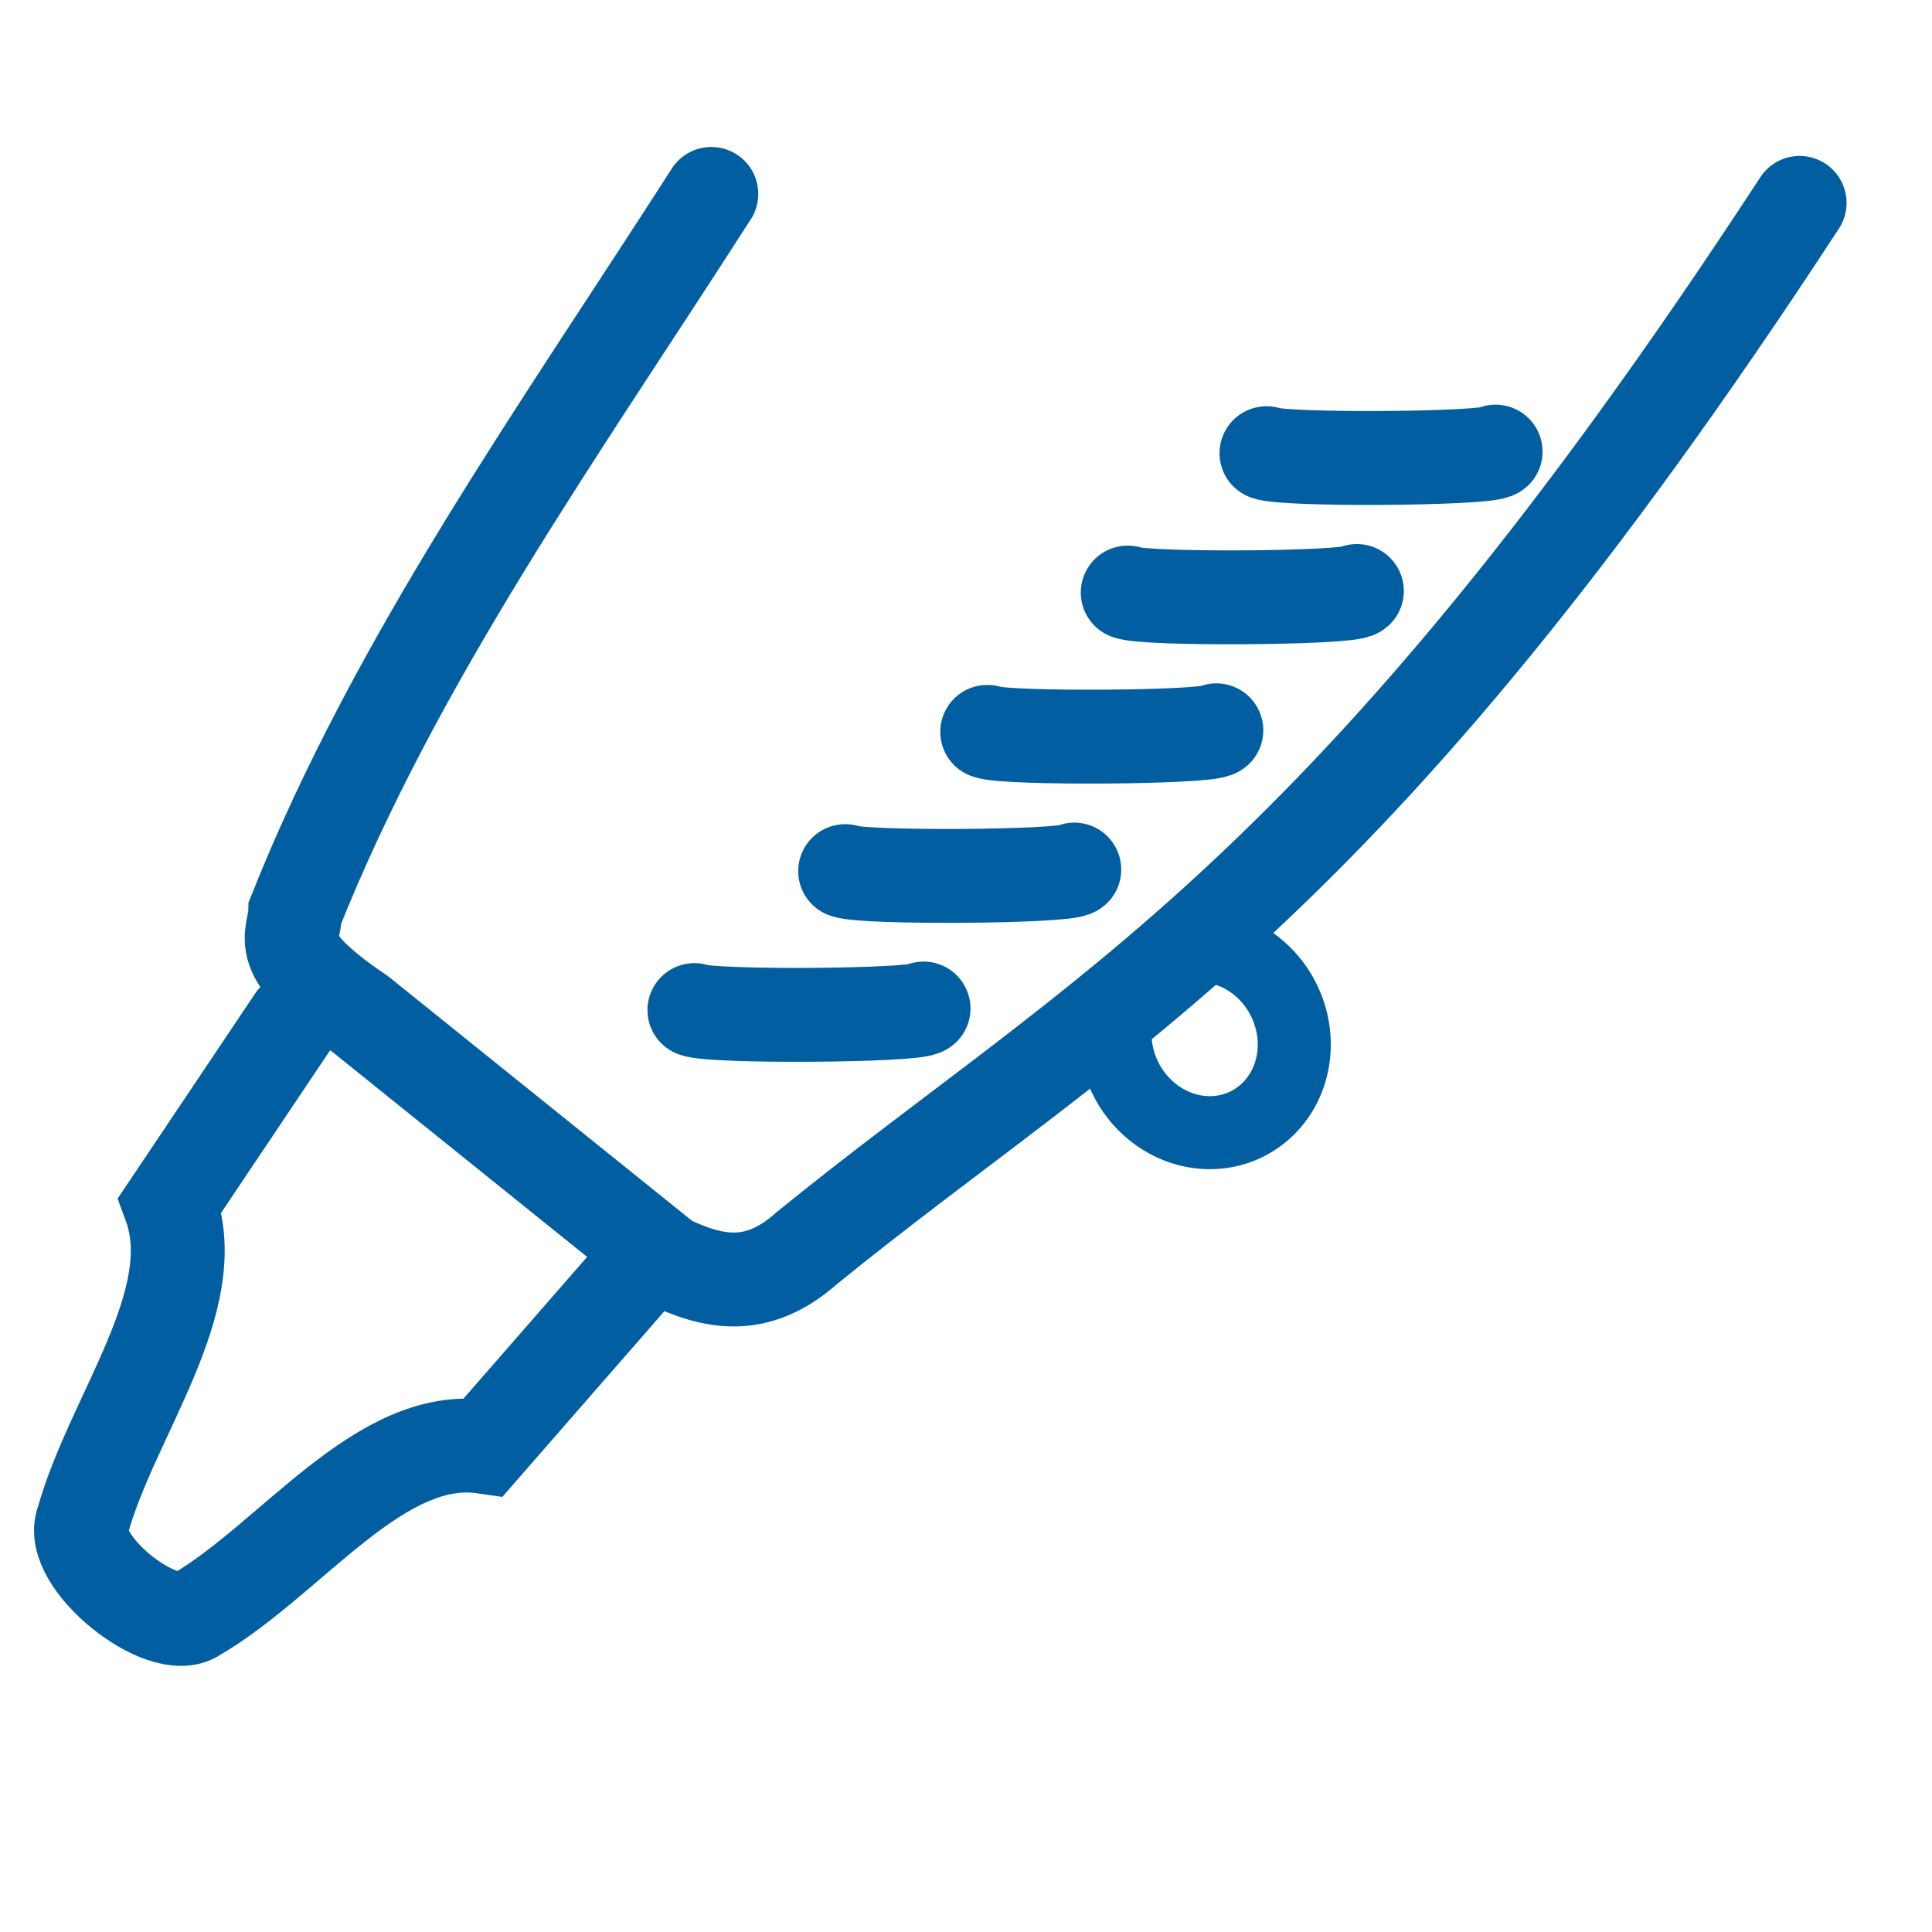 <?xml version="1.0" encoding="UTF-8" standalone="no"?>
<!-- Created with Inkscape (http://www.inkscape.org/) -->

<svg
   width="140"
   height="140"
   viewBox="0 0 37.042 37.042"
   version="1.1"
   id="svg5"
   inkscape:version="1.1.1 (3bf5ae0d25, 2021-09-20)"
   sodipodi:docname="hotmeltgun.svg"
   inkscape:export-filename="C:\Users\charzinski.DOMÄNE\Desktop\hotmeltgun.png"
   inkscape:export-xdpi="299.92401"
   inkscape:export-ydpi="299.92401"
   xmlns:inkscape="http://www.inkscape.org/namespaces/inkscape"
   xmlns:sodipodi="http://sodipodi.sourceforge.net/DTD/sodipodi-0.dtd"
   xmlns="http://www.w3.org/2000/svg"
   xmlns:svg="http://www.w3.org/2000/svg">
  <sodipodi:namedview
     id="namedview7"
     pagecolor="#505050"
     bordercolor="#eeeeee"
     borderopacity="1"
     inkscape:pageshadow="0"
     inkscape:pageopacity="0"
     inkscape:pagecheckerboard="0"
     inkscape:document-units="mm"
     showgrid="false"
     inkscape:zoom="4.3994184"
     inkscape:cx="-38.982425"
     inkscape:cy="110.12819"
     inkscape:window-width="3440"
     inkscape:window-height="1377"
     inkscape:window-x="-8"
     inkscape:window-y="-8"
     inkscape:window-maximized="1"
     inkscape:current-layer="layer1"
     units="px"
     height="140px" />
  <defs
     id="defs2" />
  <g
     inkscape:label="Ebene 1"
     inkscape:groupmode="layer"
     id="layer1"
     transform="translate(-21.002,-41.948)">
    <path
       style="fill:none;stroke:#015ea1;stroke-width:1.8;stroke-linecap:round;stroke-linejoin:miter;stroke-miterlimit:4;stroke-dasharray:none;stroke-opacity:1"
       d="m 34.64,45.666 c -2.886,4.502 -6.038,8.9 -7.978,13.77 -0.01,0.483 -0.487,0.783 1.241,1.95 l 5.892,4.741 c 0.86,0.408 1.706,0.615 2.677,-0.25 5.58,-4.538 10.297,-6.659 19.034,-20.039"
       id="path869"
       sodipodi:nodetypes="cccccc" />
    <path
       style="fill:none;stroke:#015ea1;stroke-width:1.8;stroke-linecap:round;stroke-linejoin:miter;stroke-miterlimit:4;stroke-dasharray:none;stroke-opacity:1"
       d="m 26.642,61.497 -2.382,3.552 c 0.673,1.833 -1.108,4.039 -1.672,6.059 -0.304,0.771 1.55,2.244 2.173,1.797 1.838,-1.077 3.526,-3.507 5.516,-3.218 l 2.827,-3.24"
       id="path1227"
       sodipodi:nodetypes="cccccc" />
    <path
       style="fill:none;stroke:#015ea1;stroke-width:1.8;stroke-linecap:round;stroke-linejoin:round;stroke-miterlimit:4;stroke-dasharray:none;stroke-opacity:1"
       d="m 34.316,61.314 c 0.328,0.139 4.237,0.113 4.393,-0.03"
       id="path2403"
       sodipodi:nodetypes="cc" />
    <path
       style="fill:none;stroke:#015ea1;stroke-width:1.8;stroke-linecap:round;stroke-linejoin:round;stroke-miterlimit:4;stroke-dasharray:none;stroke-opacity:1"
       d="m 37.206,58.65 c 0.328,0.139 4.237,0.113 4.393,-0.03"
       id="path2403-3"
       sodipodi:nodetypes="cc" />
    <path
       style="fill:none;stroke:#015ea1;stroke-width:1.8;stroke-linecap:round;stroke-linejoin:round;stroke-miterlimit:4;stroke-dasharray:none;stroke-opacity:1"
       d="m 39.93,55.98 c 0.328,0.139 4.237,0.113 4.393,-0.03"
       id="path2403-39"
       sodipodi:nodetypes="cc" />
    <path
       style="fill:none;stroke:#015ea1;stroke-width:1.8;stroke-linecap:round;stroke-linejoin:round;stroke-miterlimit:4;stroke-dasharray:none;stroke-opacity:1"
       d="m 42.624,53.309 c 0.328,0.139 4.237,0.113 4.393,-0.03"
       id="path2403-8"
       sodipodi:nodetypes="cc" />
    <path
       style="fill:none;stroke:#015ea1;stroke-width:1.8;stroke-linecap:round;stroke-linejoin:round;stroke-miterlimit:4;stroke-dasharray:none;stroke-opacity:1"
       d="m 45.284,50.637 c 0.328,0.139 4.237,0.113 4.393,-0.03"
       id="path2403-88"
       sodipodi:nodetypes="cc" />
    <path
       style="fill:none;stroke:#015ea1;stroke-width:1.4;stroke-linecap:round;stroke-linejoin:round;stroke-miterlimit:4;stroke-dasharray:none;stroke-opacity:1"
       id="path2834"
       sodipodi:type="arc"
       sodipodi:cx="11.473446"
       sodipodi:cy="75.107086"
       sodipodi:rx="1.692398"
       sodipodi:ry="1.8177608"
       sodipodi:start="5.3985973"
       sodipodi:end="3.6251956"
       sodipodi:arc-type="arc"
       d="M 12.546,73.701 A 1.692,1.818 0 0 1 12.852,76.161 1.692,1.818 0 0 1 10.587,76.656 1.692,1.818 0 0 1 9.975,74.262"
       transform="rotate(-26.794)"
       sodipodi:open="true" />
  </g>
  <g
     inkscape:groupmode="layer"
     id="layer2"
     inkscape:label="Kleine Streifen"
     style="display:none"
     transform="translate(-21.002,-41.948)">
    <path
       style="fill:none;stroke:#015ea1;stroke-width:0.261;stroke-linecap:round;stroke-linejoin:miter;stroke-miterlimit:4;stroke-dasharray:none;stroke-opacity:1"
       d="m 28.592,63.963 -0.418,0.606 c 0.28,0.159 -1.375,2.408 -2.173,3.803"
       id="path3238"
       sodipodi:nodetypes="ccc" />
    <path
       style="fill:none;stroke:#015ea1;stroke-width:0.261;stroke-linecap:round;stroke-linejoin:miter;stroke-miterlimit:4;stroke-dasharray:none;stroke-opacity:1"
       d="m 27.213,63.002 c -0.084,0.063 -0.439,0.585 -0.439,0.585 0.358,1.418 -0.864,2.868 -1.379,4.304"
       id="path3240"
       sodipodi:nodetypes="ccc" />
    <path
       style="fill:none;stroke:#015ea1;stroke-width:0.261;stroke-linecap:round;stroke-linejoin:miter;stroke-miterlimit:4;stroke-dasharray:none;stroke-opacity:1"
       d="m 30.264,65.112 -0.439,0.627 c -1.063,0.662 -1.995,2.045 -2.988,3.092"
       id="path3242"
       sodipodi:nodetypes="ccc" />
    <path
       style="fill:none;stroke:#015ea1;stroke-width:0.261;stroke-linecap:round;stroke-linejoin:miter;stroke-miterlimit:4;stroke-dasharray:none;stroke-opacity:1"
       d="m 31.601,66.303 -0.46,0.543 c -1.579,0.294 -2.363,1.66 -3.531,2.507"
       id="path3244"
       sodipodi:nodetypes="ccc" />
  </g>
</svg>
